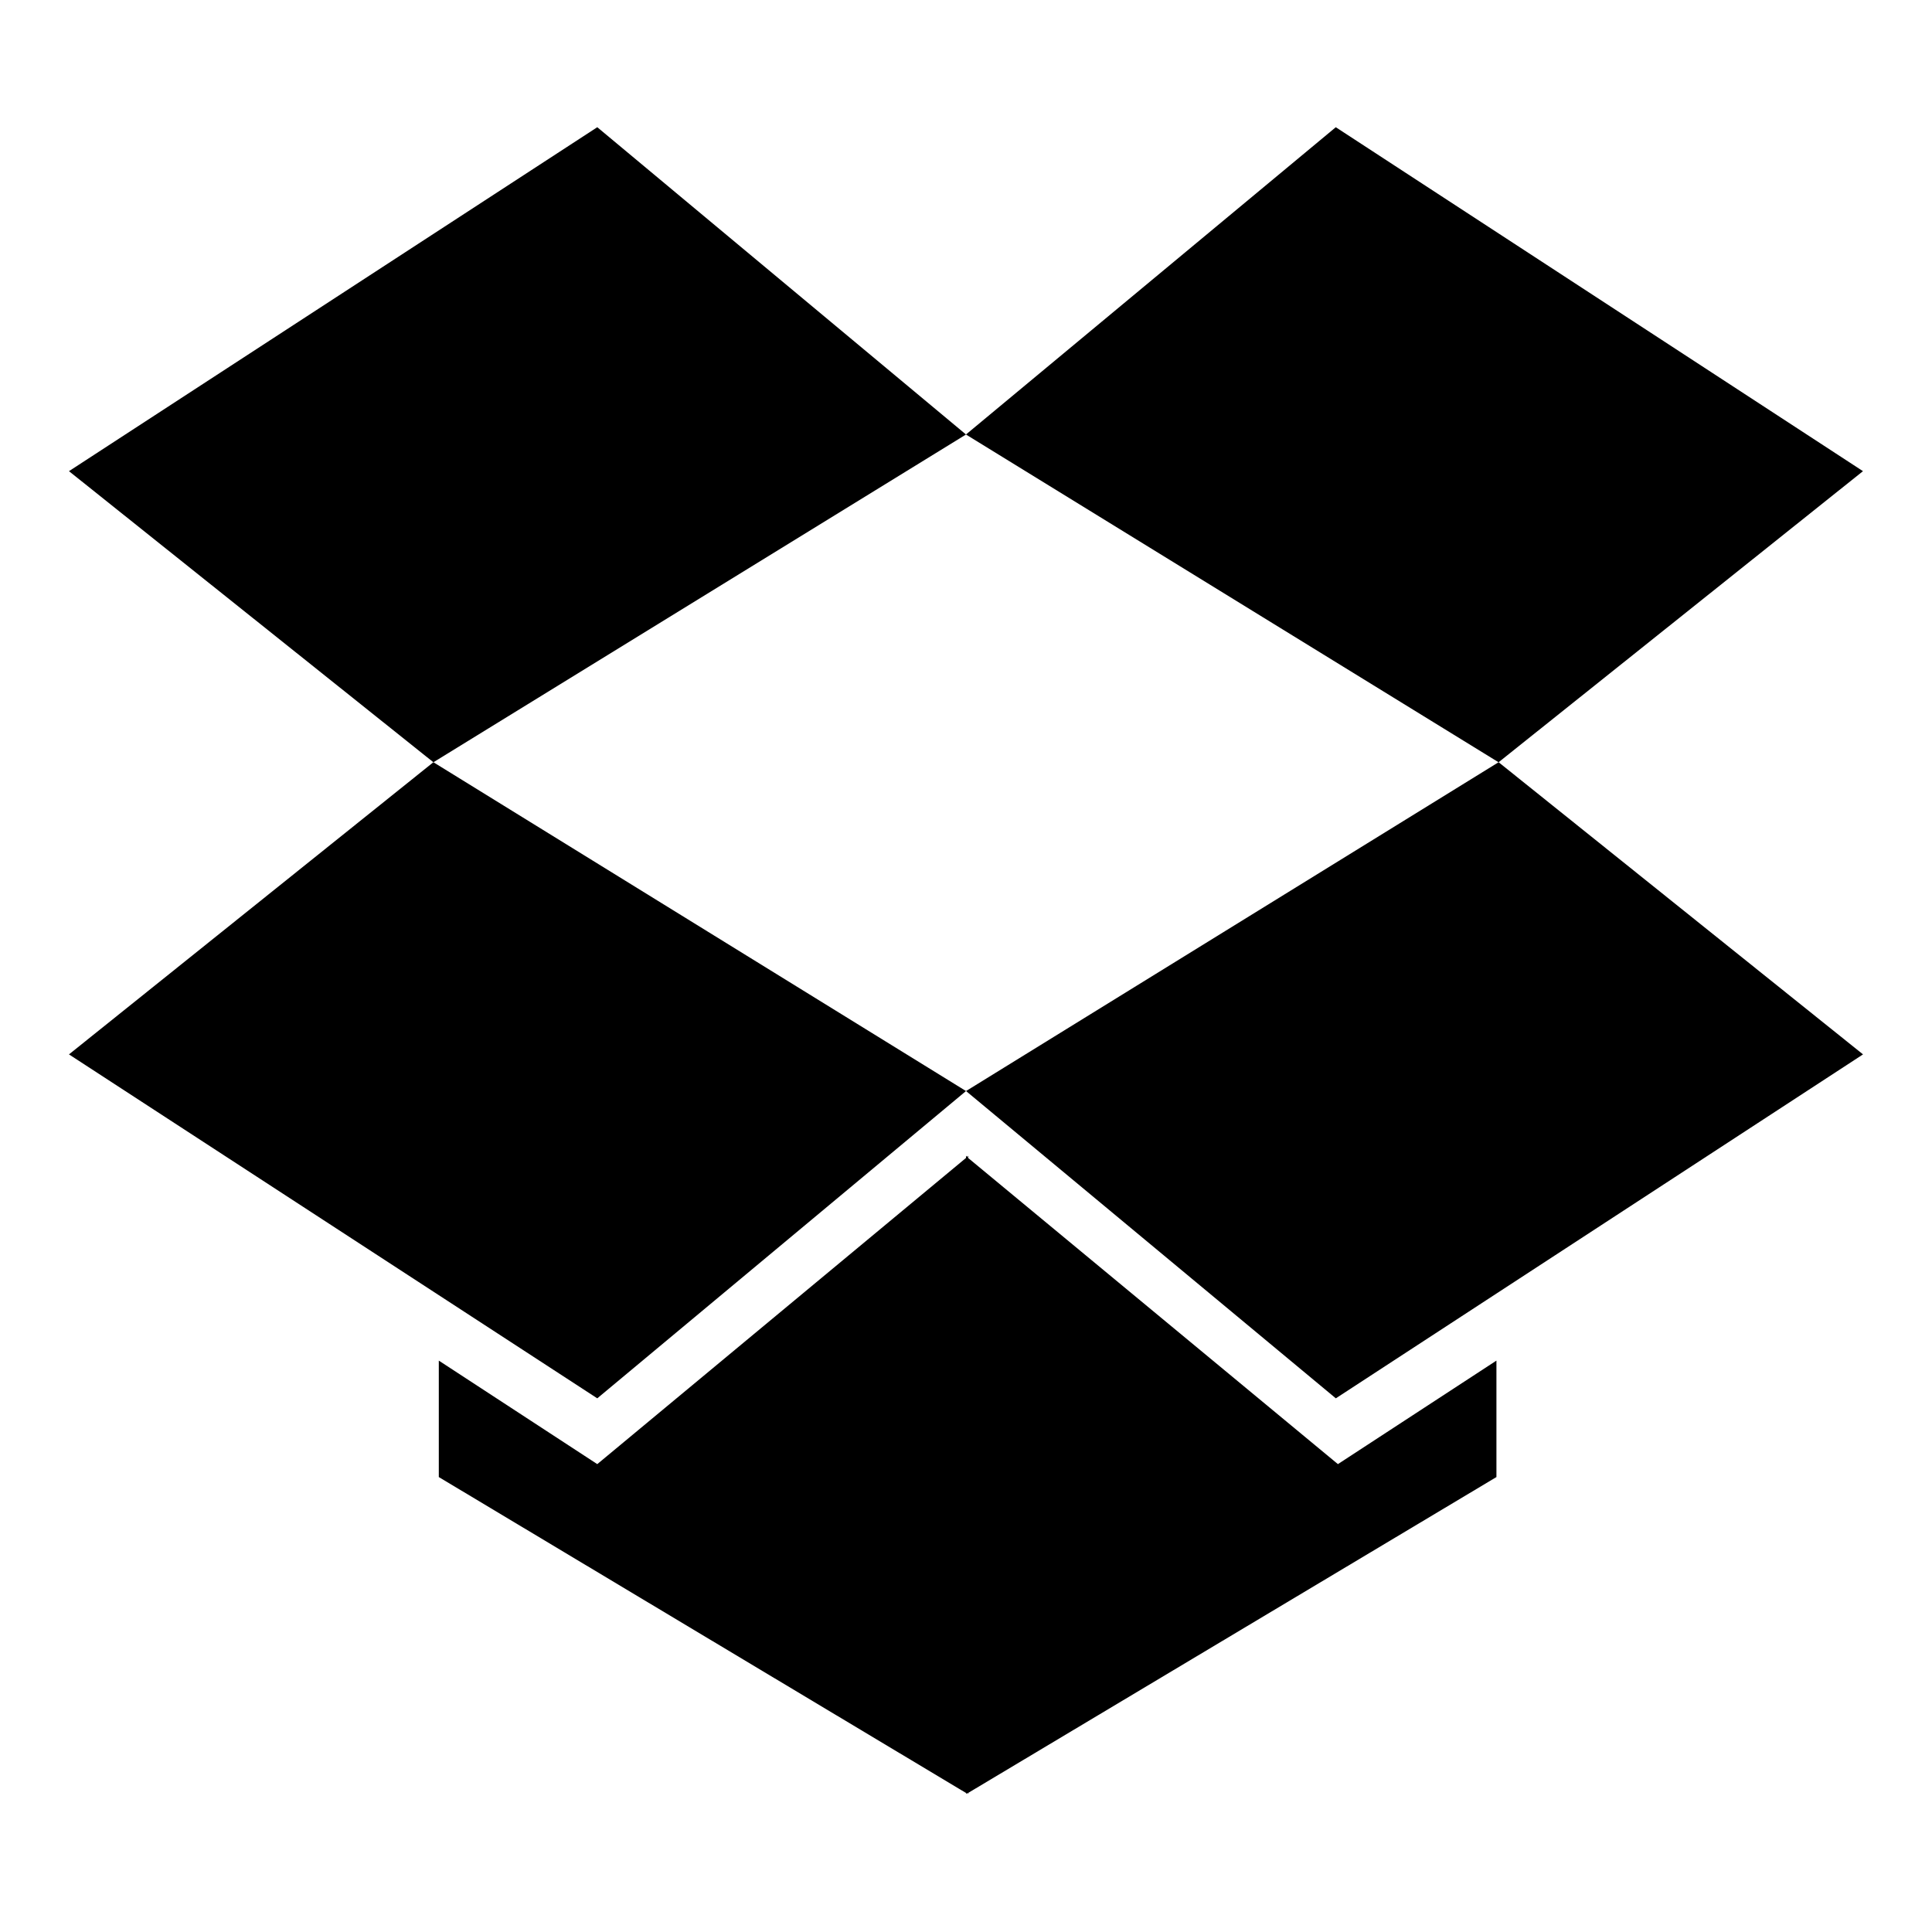 <svg xmlns="http://www.w3.org/2000/svg" width="40" height="40" viewBox="0 0 40 40"><path d="M8.973 15.781 20 22.589l-7.634 6.362L1.428 21.83zM30.982 28.17v2.411l-10.938 6.54v.022l-.022-.022-.022.022v-.022l-10.915-6.54V28.17l3.281 2.143L20 23.974v-.045l.022.022.022-.022v.045l7.656 6.339zM12.366 2.634 20 8.996 8.973 15.782 1.428 9.755zm18.661 13.147 7.545 6.049-10.915 7.121-7.656-6.362zM27.656 2.634l10.915 7.121-7.545 6.027-11.027-6.786z"/></svg>
